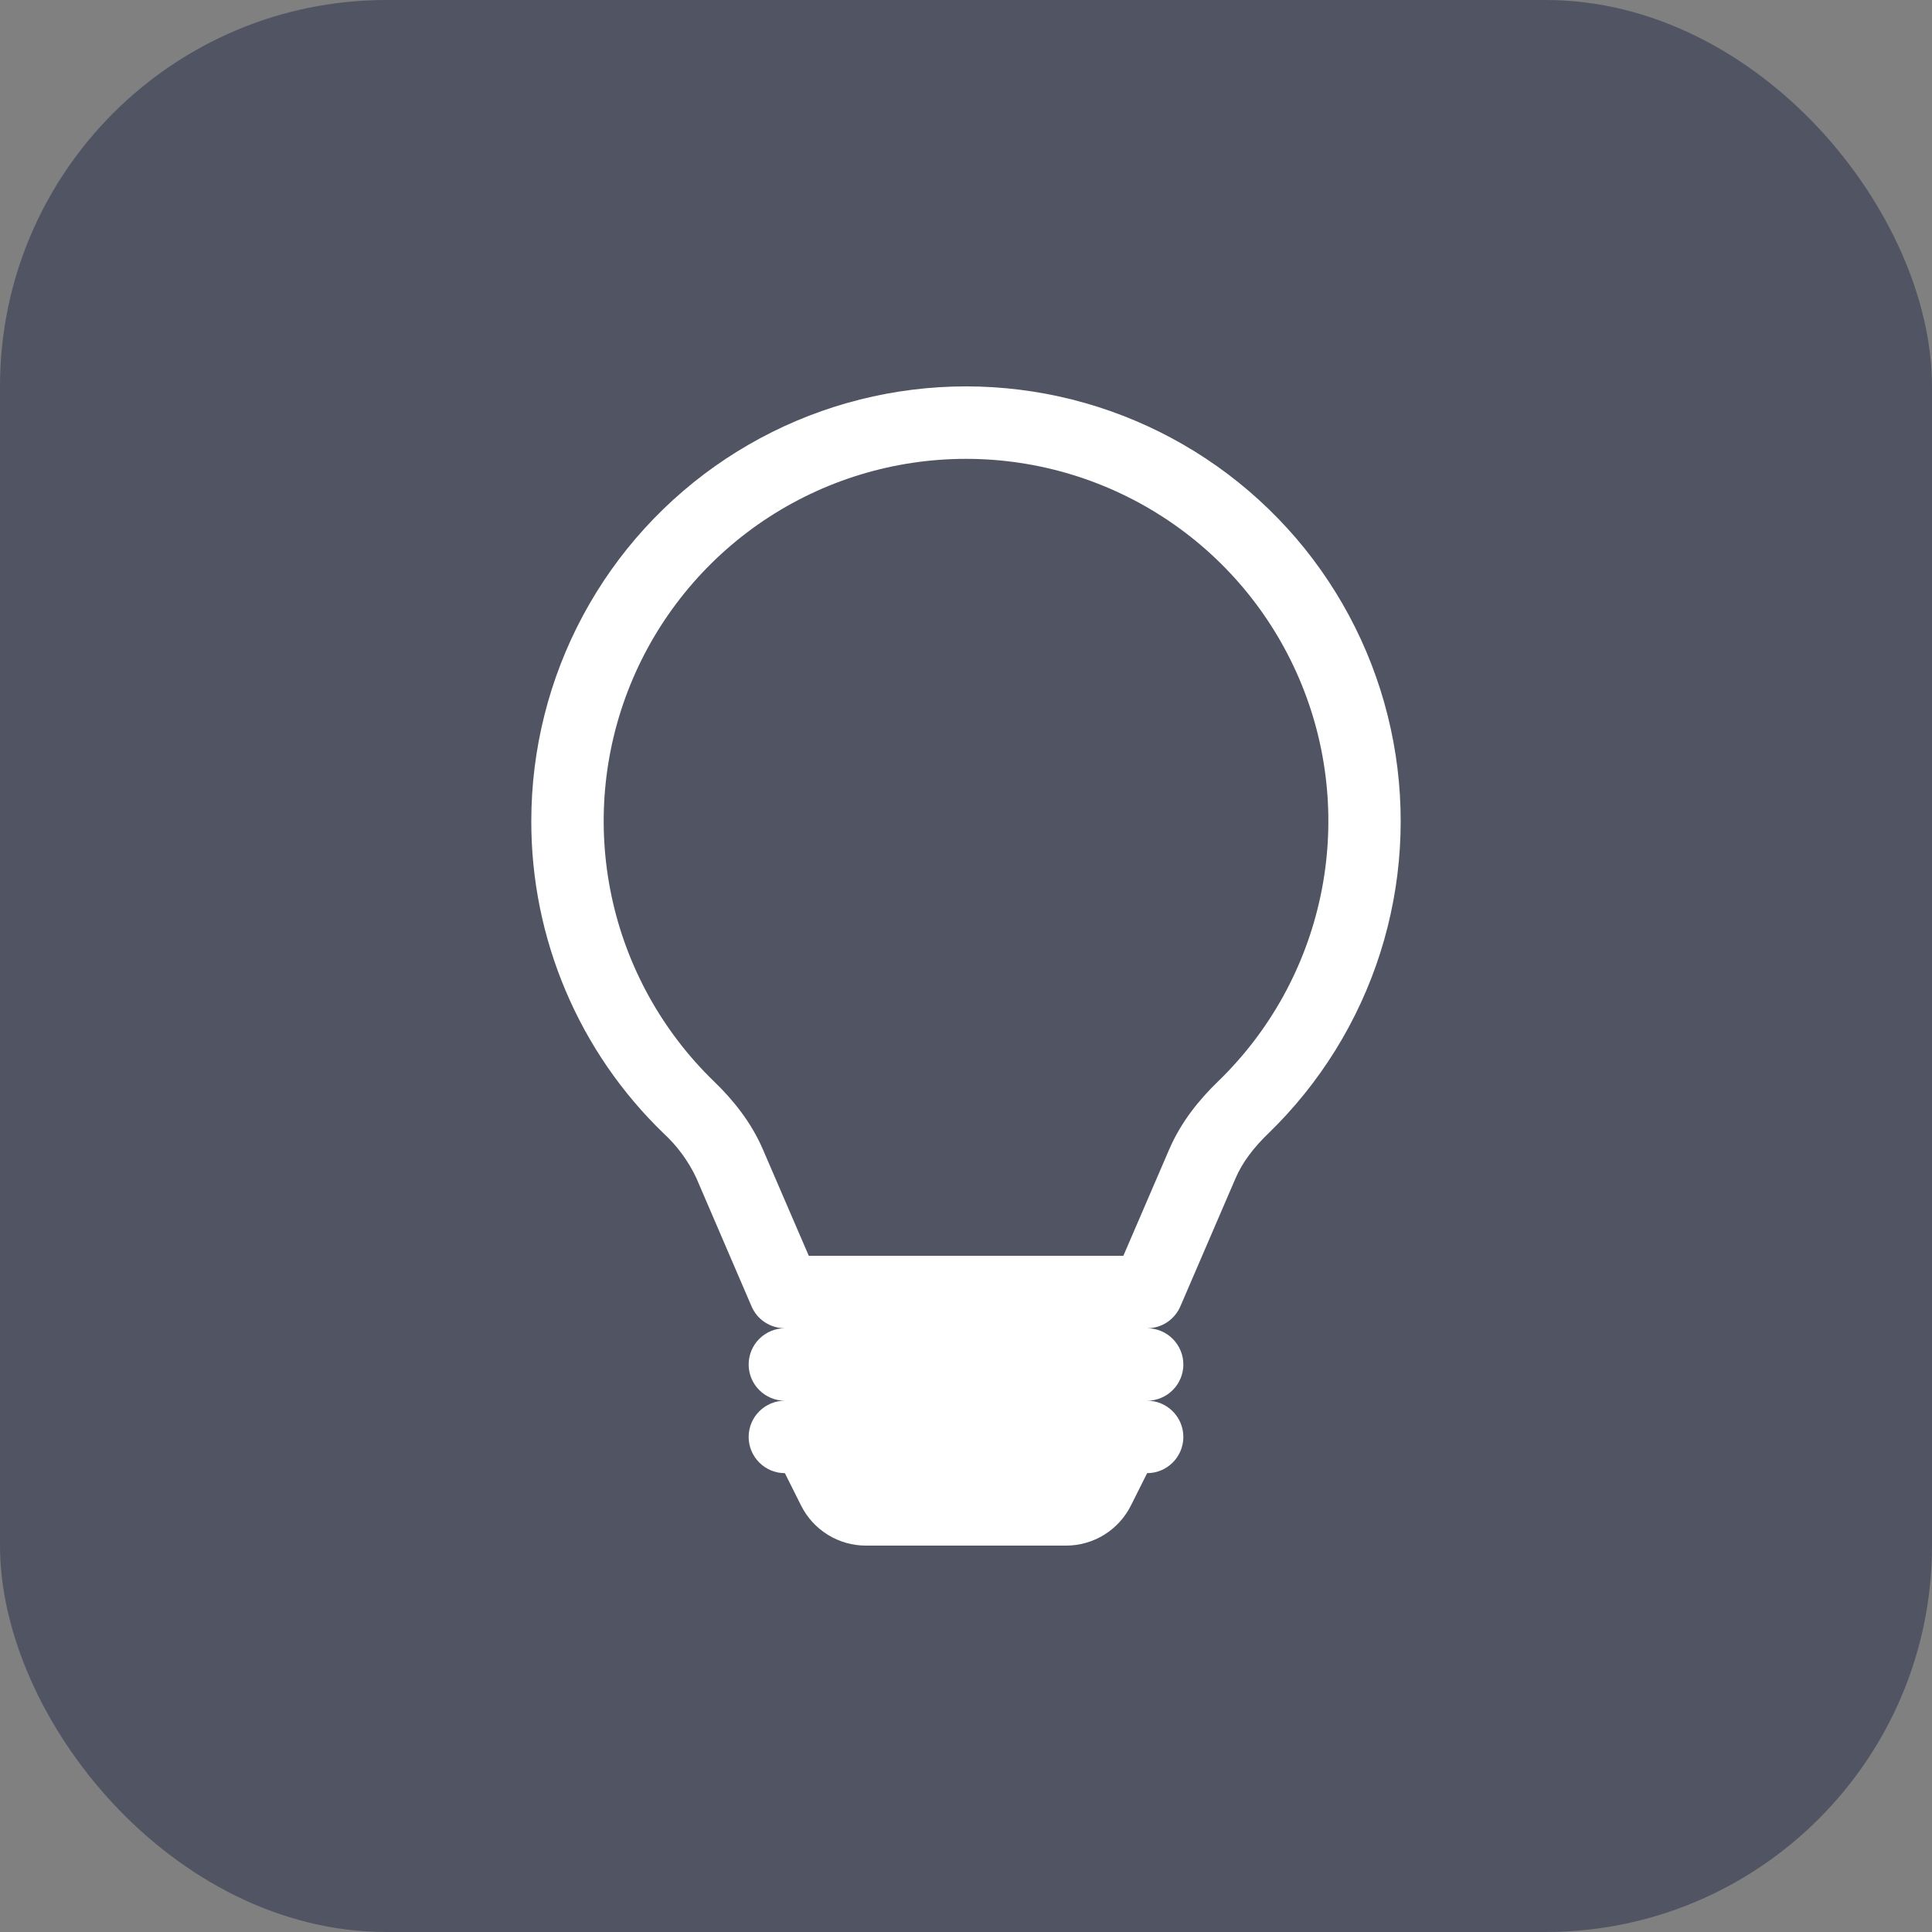 <?xml version="1.0" encoding="UTF-8"?>
<svg xmlns="http://www.w3.org/2000/svg" width="40" height="40" viewBox="0 0 40 40" fill="none">
  <rect x="0" y="0" width="40" height="40" fill="#808080" stroke="none"/>
  <rect width="40" height="40" rx="8" fill="#515563"></rect>
  <path d="M11 17C11 15.514 11.368 14.051 12.071 12.742C12.774 11.432 13.791 10.318 15.03 9.497C16.269 8.676 17.692 8.175 19.172 8.038C20.651 7.901 22.142 8.133 23.511 8.713C24.879 9.293 26.082 10.202 27.014 11.36C27.945 12.519 28.575 13.889 28.847 15.35C29.12 16.811 29.026 18.317 28.575 19.733C28.123 21.149 27.328 22.431 26.261 23.465C25.956 23.759 25.722 24.065 25.581 24.394L24.438 27.047C24.38 27.181 24.284 27.296 24.162 27.377C24.04 27.457 23.896 27.5 23.75 27.5C23.949 27.5 24.14 27.579 24.28 27.72C24.421 27.86 24.5 28.051 24.5 28.25C24.5 28.449 24.421 28.64 24.28 28.78C24.14 28.921 23.949 29 23.75 29C23.949 29 24.14 29.079 24.28 29.22C24.421 29.36 24.5 29.551 24.5 29.75C24.5 29.949 24.421 30.14 24.28 30.28C24.14 30.421 23.949 30.5 23.75 30.5L23.414 31.171C23.289 31.42 23.098 31.629 22.861 31.776C22.624 31.922 22.351 32 22.073 32H17.927C17.648 32 17.375 31.922 17.139 31.776C16.902 31.629 16.71 31.42 16.586 31.171L16.25 30.5C16.051 30.5 15.86 30.421 15.72 30.28C15.579 30.14 15.5 29.949 15.5 29.75C15.5 29.551 15.579 29.36 15.72 29.22C15.86 29.079 16.051 29 16.25 29C16.051 29 15.86 28.921 15.72 28.78C15.579 28.64 15.5 28.449 15.5 28.25C15.5 28.051 15.579 27.86 15.72 27.72C15.86 27.579 16.051 27.5 16.25 27.5C16.103 27.5 15.96 27.457 15.837 27.377C15.714 27.297 15.618 27.182 15.56 27.047L14.418 24.392C14.254 24.042 14.023 23.727 13.739 23.465C12.871 22.627 12.181 21.623 11.711 20.512C11.24 19.401 10.998 18.207 11 17ZM20 9.5C18.506 9.5 17.046 9.946 15.808 10.78C14.569 11.615 13.608 12.801 13.047 14.185C12.486 15.57 12.352 17.09 12.661 18.552C12.97 20.013 13.708 21.349 14.781 22.388C15.176 22.769 15.553 23.234 15.796 23.8L16.745 26H23.258L24.206 23.8C24.449 23.234 24.825 22.769 25.22 22.388C26.293 21.349 27.031 20.013 27.34 18.551C27.649 17.09 27.515 15.569 26.954 14.185C26.393 12.8 25.432 11.614 24.193 10.78C22.954 9.945 21.494 9.5 20 9.5Z" fill="white"></path>
</svg>
